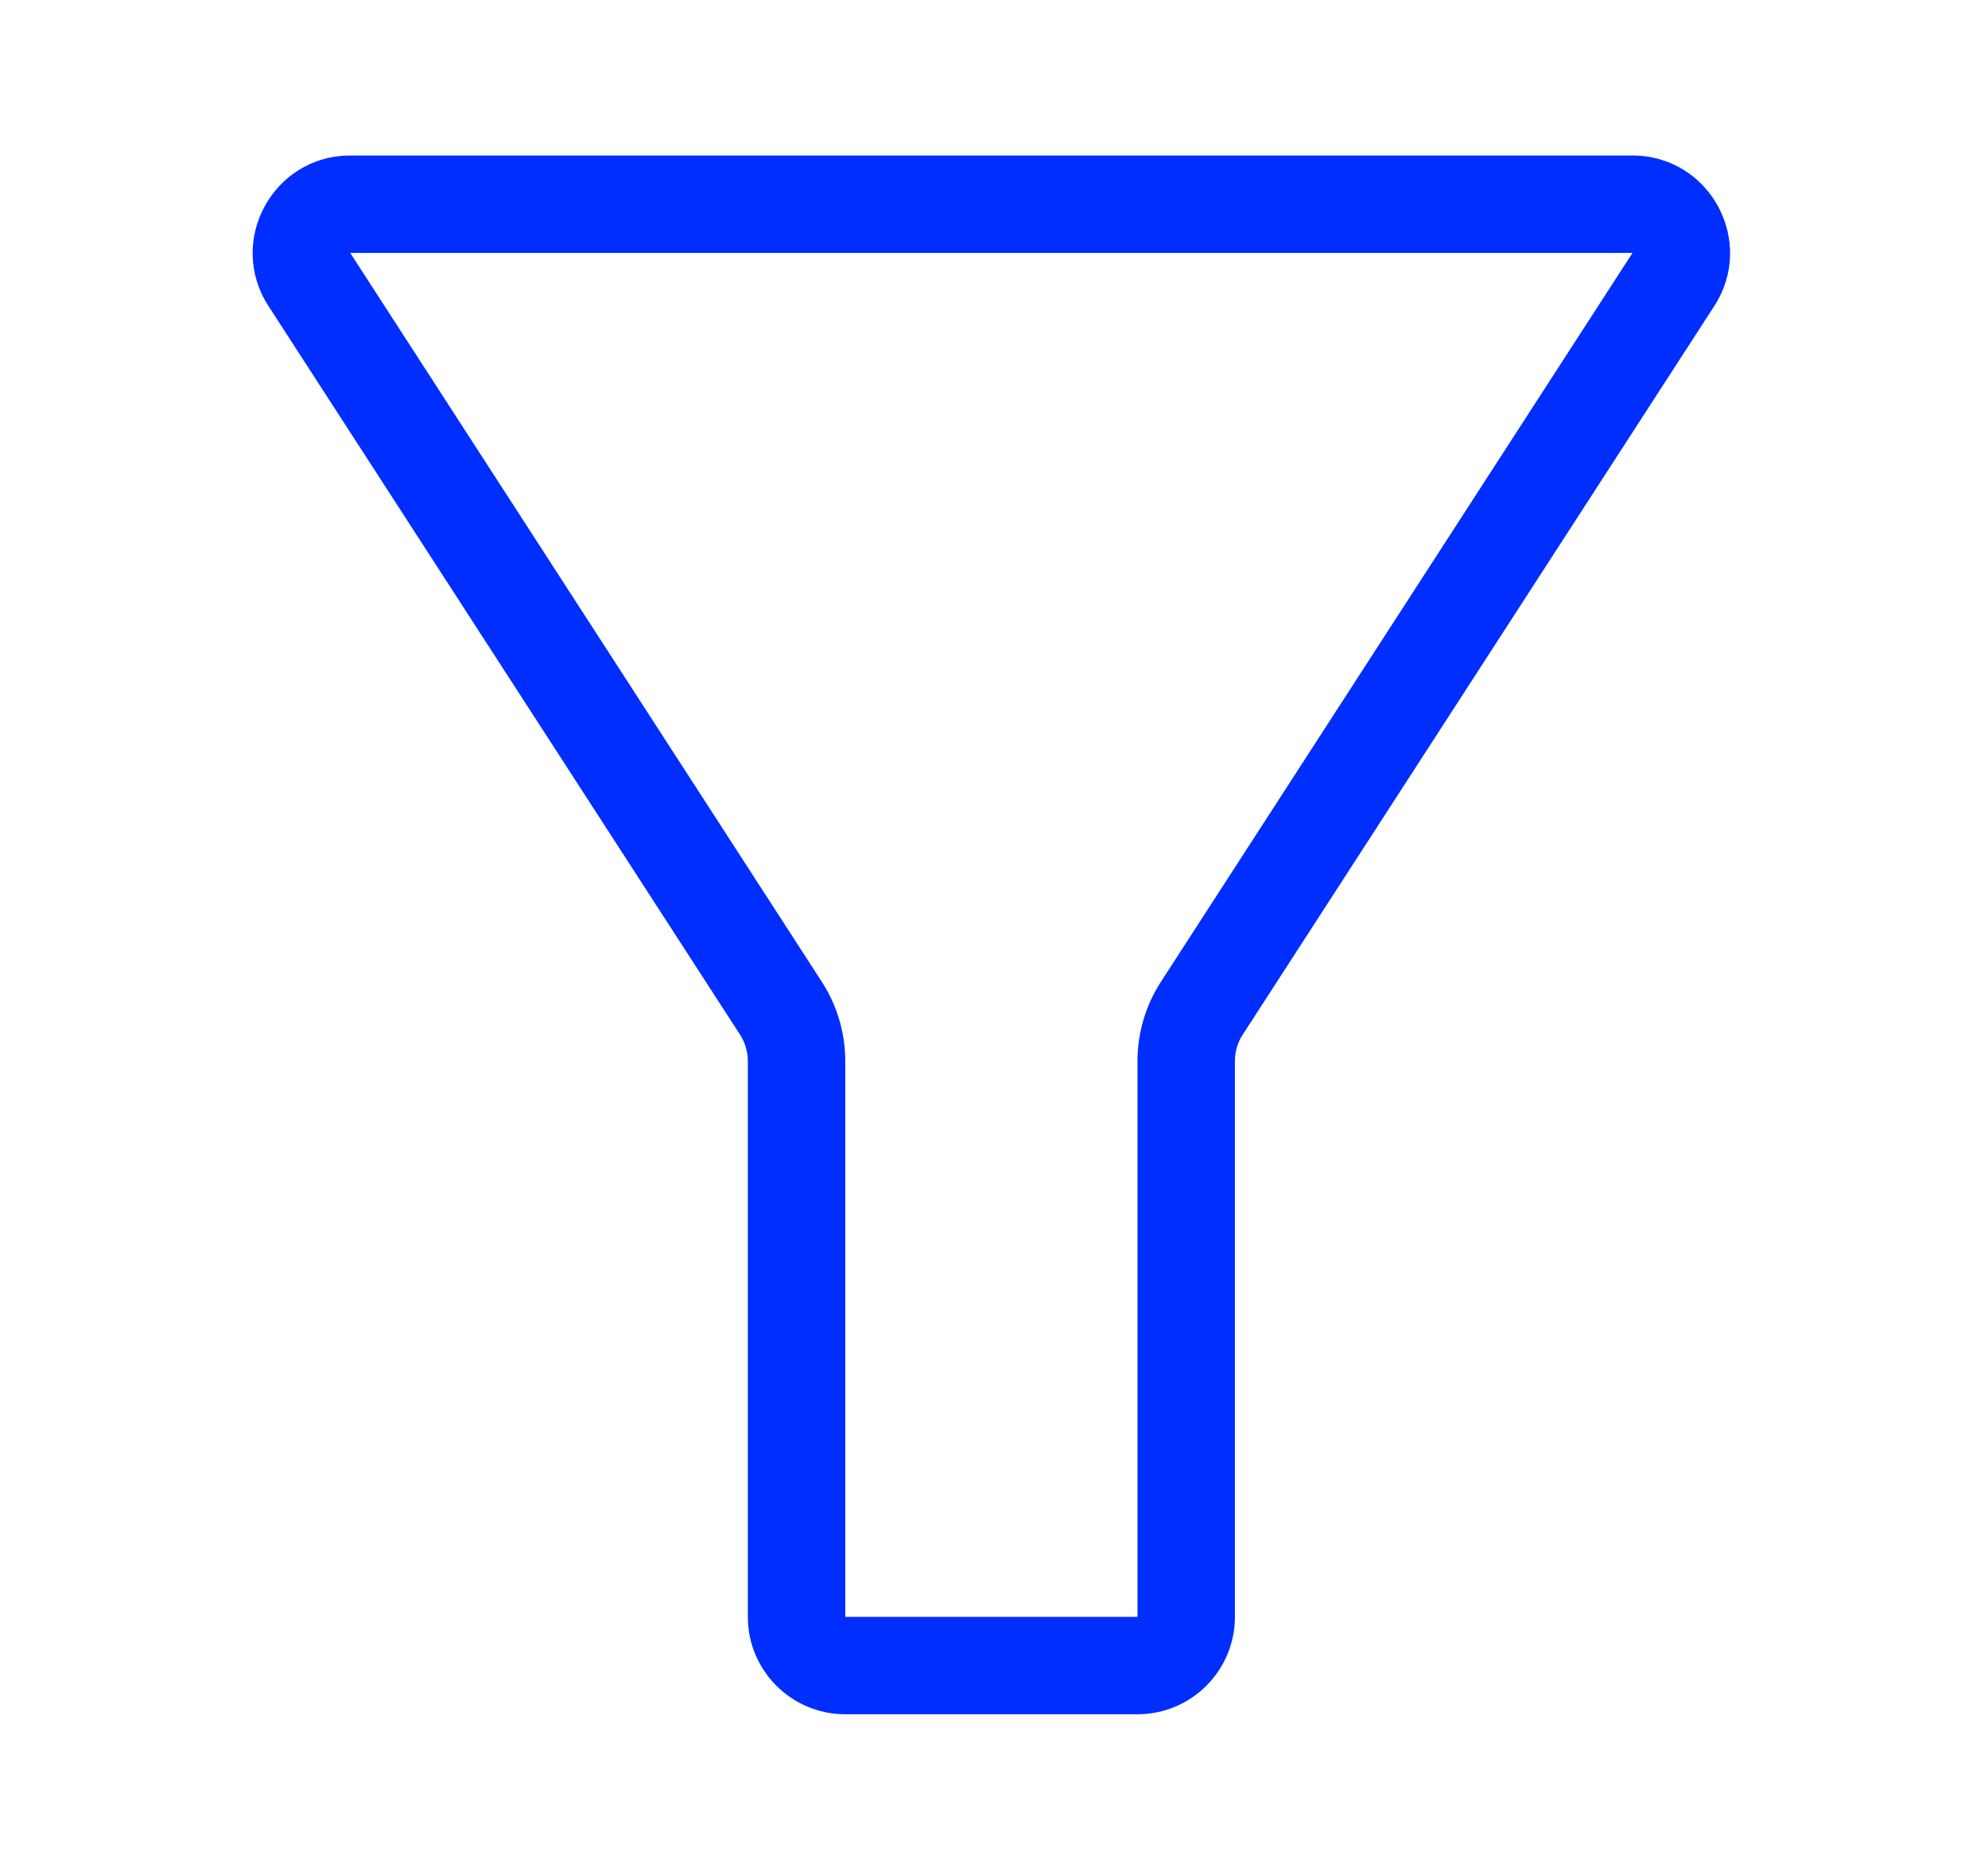 <svg width="17" height="16" viewBox="0 0 17 16" fill="none" xmlns="http://www.w3.org/2000/svg">
<path fill-rule="evenodd" clip-rule="evenodd" d="M2.295 2.616C1.937 2.061 2.334 1.33 2.995 1.33H13.96C14.62 1.33 15.018 2.061 14.66 2.616L10.627 8.848C10.583 8.915 10.56 8.994 10.56 9.074V13.827C10.56 14.287 10.187 14.66 9.727 14.66H7.228C6.768 14.66 6.395 14.287 6.395 13.827V9.074C6.395 8.994 6.371 8.915 6.328 8.848L2.295 2.616ZM13.96 2.163H2.995L7.027 8.395C7.158 8.597 7.228 8.833 7.228 9.074V13.827H9.727V9.074C9.727 8.833 9.797 8.597 9.928 8.395L13.96 2.163Z" fill="#002EFF"/>
</svg>
